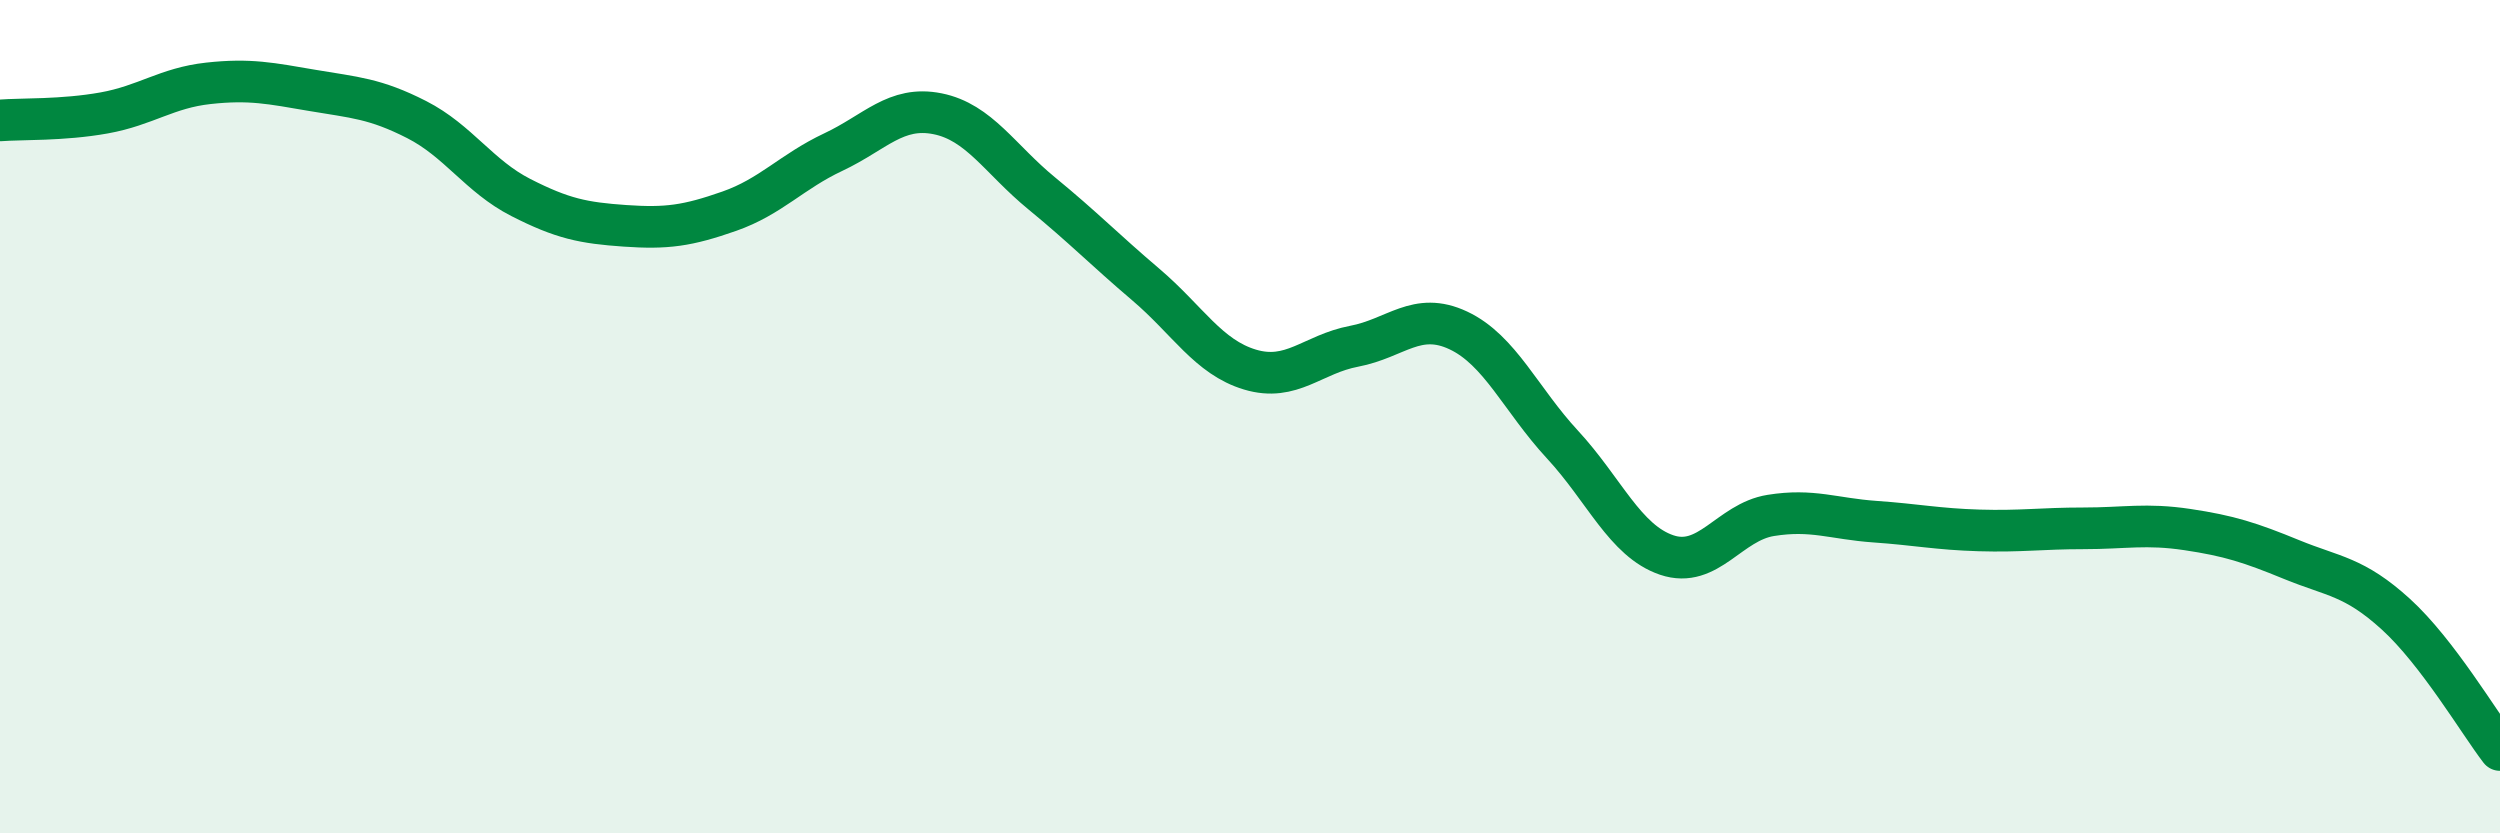 
    <svg width="60" height="20" viewBox="0 0 60 20" xmlns="http://www.w3.org/2000/svg">
      <path
        d="M 0,2.89 C 0.5,2.85 1.5,2.89 2.5,2.71 C 3.5,2.53 4,2.11 5,2 C 6,1.89 6.5,2 7.5,2.17 C 8.5,2.34 9,2.36 10,2.87 C 11,3.38 11.5,4.23 12.5,4.74 C 13.5,5.25 14,5.35 15,5.42 C 16,5.49 16.5,5.42 17.5,5.07 C 18.5,4.72 19,4.12 20,3.65 C 21,3.18 21.5,2.53 22.5,2.73 C 23.5,2.93 24,3.82 25,4.64 C 26,5.46 26.5,5.98 27.5,6.83 C 28.5,7.68 29,8.57 30,8.87 C 31,9.17 31.5,8.5 32.5,8.31 C 33.5,8.12 34,7.46 35,7.93 C 36,8.4 36.5,9.59 37.5,10.67 C 38.5,11.75 39,12.98 40,13.32 C 41,13.66 41.5,12.53 42.5,12.37 C 43.5,12.21 44,12.45 45,12.52 C 46,12.59 46.5,12.7 47.5,12.73 C 48.5,12.76 49,12.68 50,12.68 C 51,12.68 51.5,12.56 52.5,12.71 C 53.5,12.86 54,13.02 55,13.43 C 56,13.84 56.5,13.83 57.5,14.74 C 58.5,15.65 59.5,17.35 60,18L60 20L0 20Z"
        fill="#008740"
        opacity="0.1"
        stroke-linecap="round"
        stroke-linejoin="round"
      />
      <path
        d="M 0,2.89 C 0.5,2.85 1.5,2.89 2.5,2.71 C 3.5,2.53 4,2.11 5,2 C 6,1.89 6.5,2 7.5,2.17 C 8.5,2.34 9,2.36 10,2.87 C 11,3.38 11.5,4.23 12.5,4.74 C 13.5,5.25 14,5.35 15,5.42 C 16,5.49 16.5,5.42 17.5,5.07 C 18.5,4.72 19,4.12 20,3.65 C 21,3.18 21.5,2.53 22.5,2.73 C 23.5,2.93 24,3.82 25,4.64 C 26,5.46 26.5,5.98 27.5,6.83 C 28.5,7.68 29,8.57 30,8.87 C 31,9.17 31.5,8.5 32.5,8.31 C 33.5,8.12 34,7.46 35,7.93 C 36,8.4 36.5,9.59 37.5,10.67 C 38.5,11.75 39,12.98 40,13.32 C 41,13.66 41.5,12.53 42.5,12.37 C 43.5,12.21 44,12.45 45,12.52 C 46,12.59 46.5,12.7 47.5,12.73 C 48.5,12.76 49,12.68 50,12.68 C 51,12.68 51.5,12.56 52.5,12.71 C 53.5,12.86 54,13.02 55,13.43 C 56,13.84 56.5,13.83 57.5,14.74 C 58.5,15.65 59.5,17.35 60,18"
        stroke="#008740"
        stroke-width="1"
        fill="none"
        stroke-linecap="round"
        stroke-linejoin="round"
      />
    </svg>
  